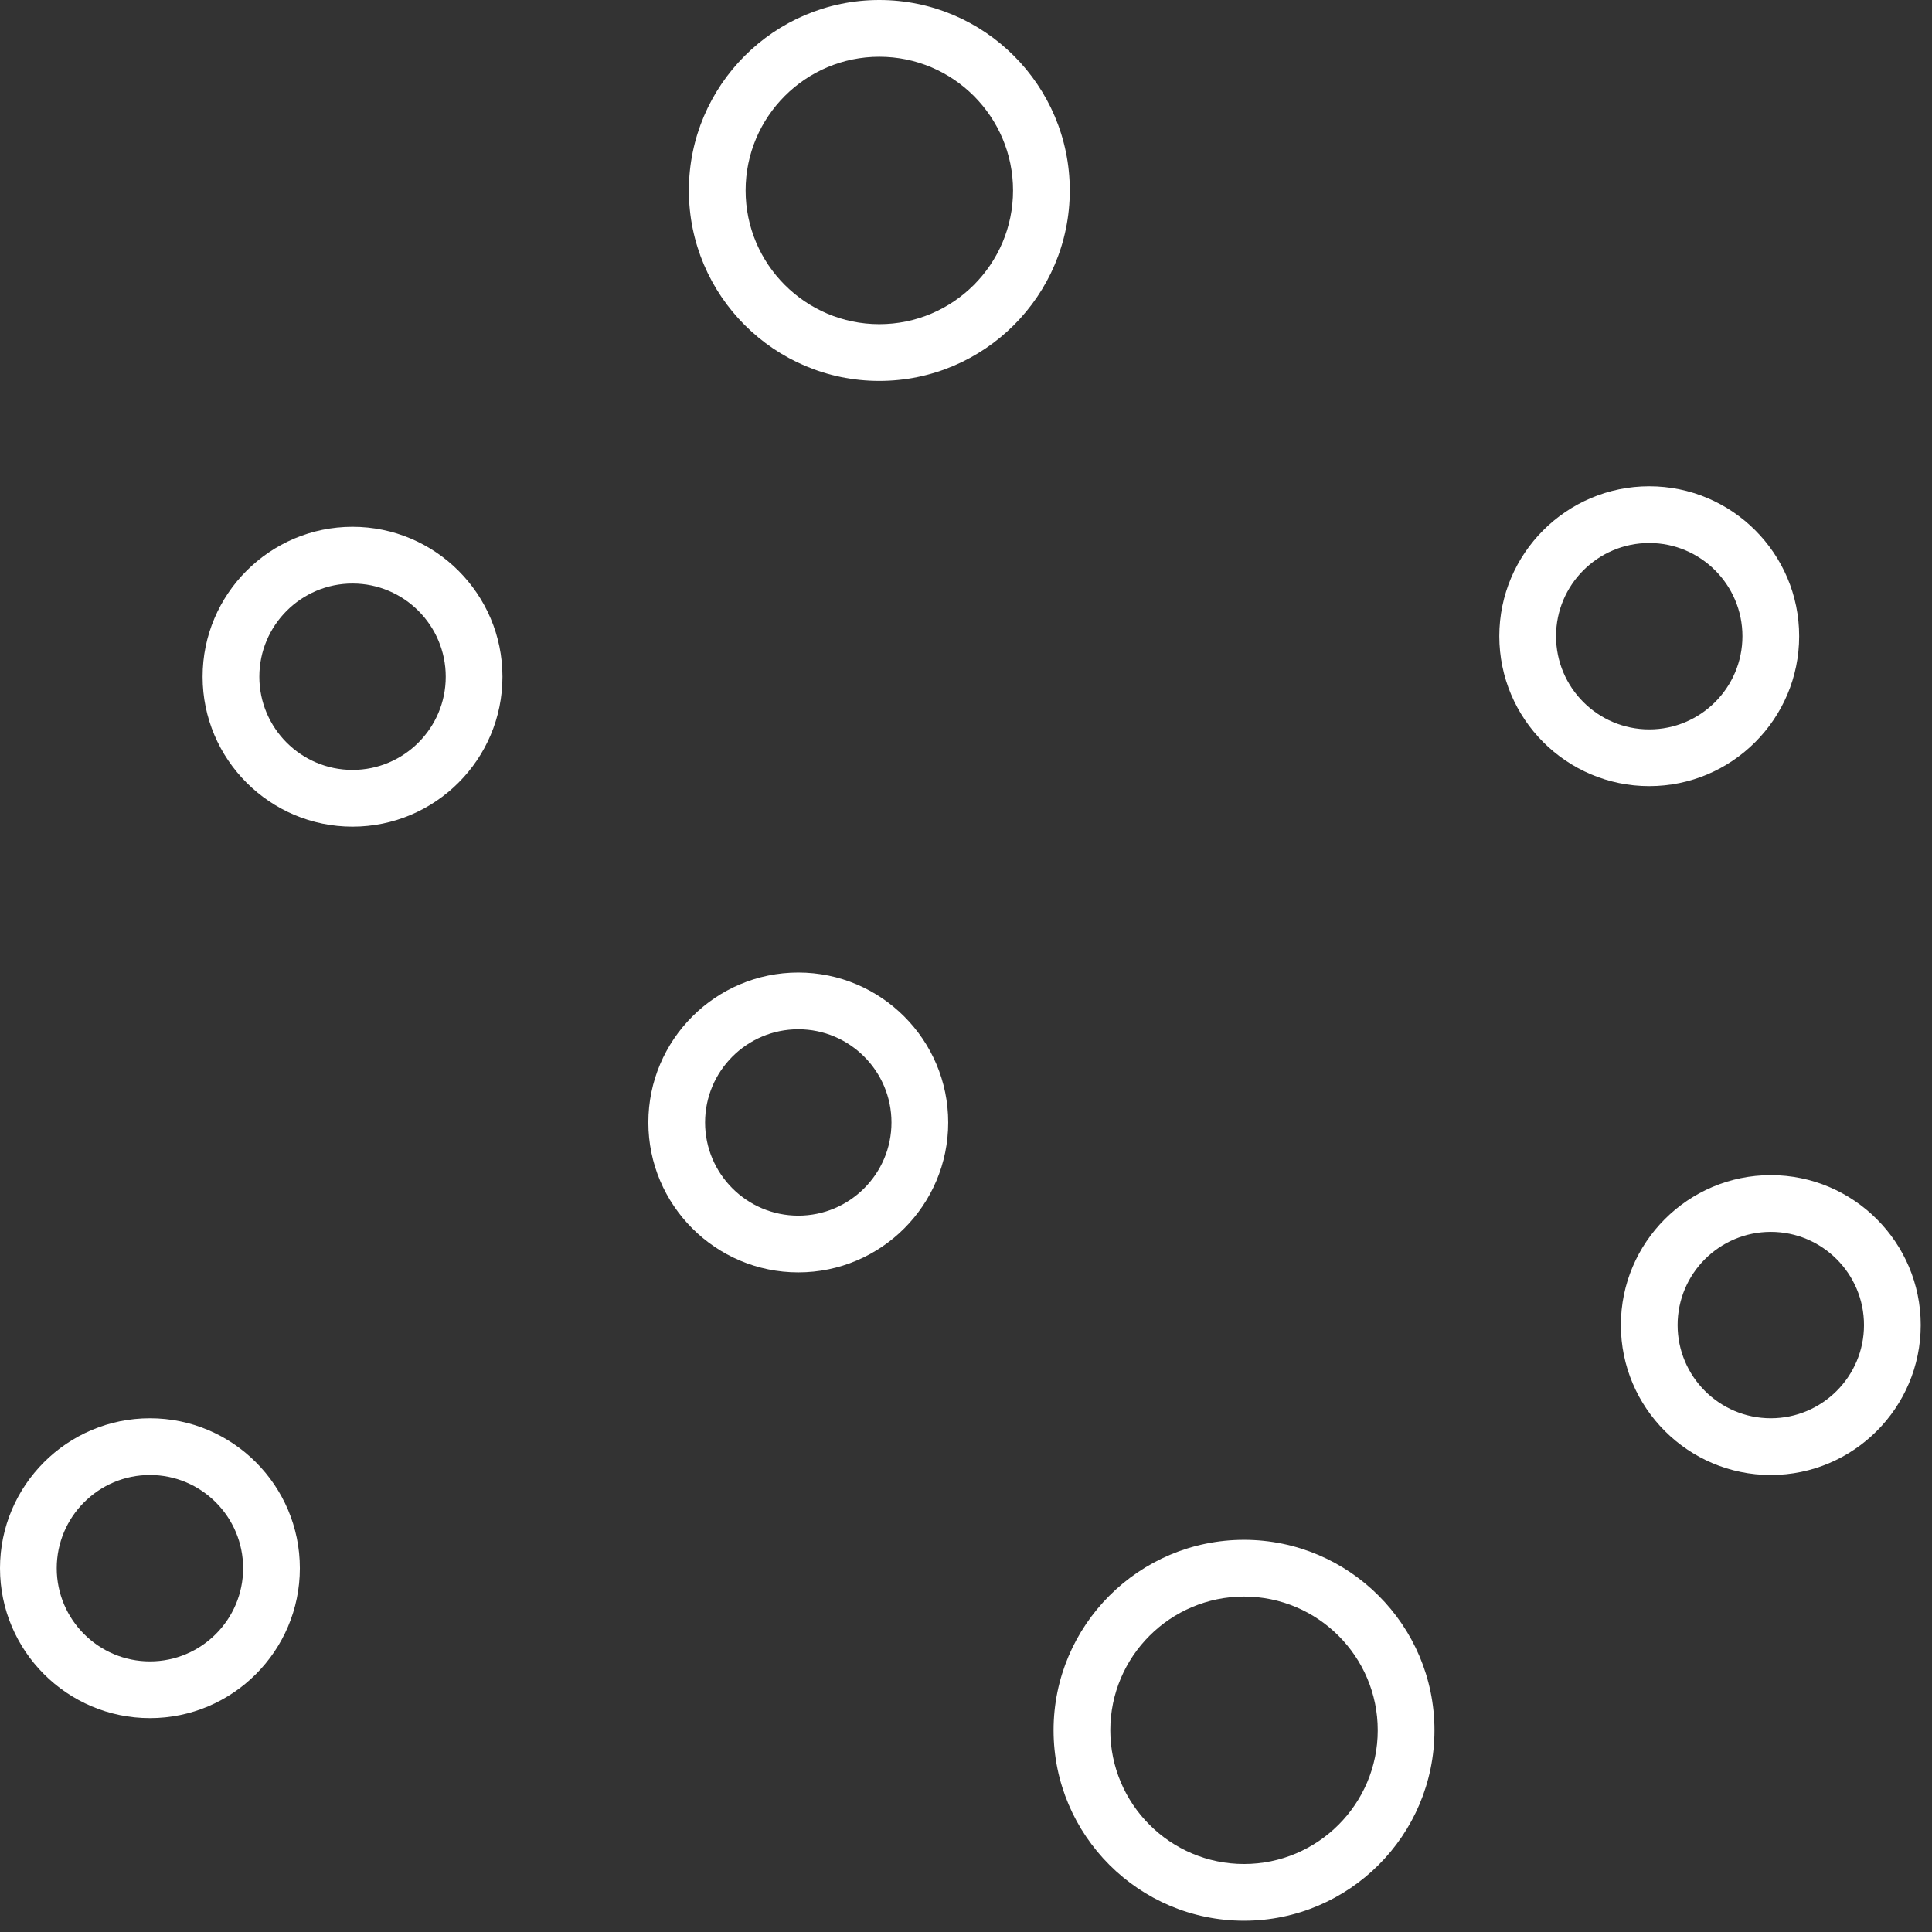<?xml version="1.0" encoding="UTF-8"?> <svg xmlns="http://www.w3.org/2000/svg" xmlns:xlink="http://www.w3.org/1999/xlink" width="77px" height="77px" viewBox="0 0 77 77" version="1.1"><rect x="0" y="0" width="77" height="77" fill="#333333" stroke="none"/><title>medioambiente-01</title><g id="Page-1" stroke="none" stroke-width="1" fill="none" fill-rule="evenodd"><g id="25" transform="translate(-246, -552)" fill="#FFFFFF" fill-rule="nonzero"><g id="medioambiente-01" transform="translate(246, 552)"><path d="M35.045,15.181 C30.86,15.181 27.455,11.776 27.455,7.59 C27.455,3.405 30.86,2.47624143e-13 35.045,2.47624143e-13 C39.231,2.47624143e-13 42.636,3.405 42.636,7.59 C42.636,11.776 39.231,15.181 35.045,15.181 Z M35.045,2.261 C32.107,2.261 29.716,4.652 29.716,7.59 C29.716,10.529 32.107,12.92 35.045,12.92 C37.984,12.92 40.375,10.529 40.375,7.59 C40.375,4.652 37.984,2.261 35.045,2.261 Z" id="Shape"></path><path d="M49.581,76.551 C45.395,76.551 41.99,73.146 41.99,68.96 C41.99,64.775 45.395,61.37 49.581,61.37 C53.766,61.37 57.171,64.775 57.171,68.96 C57.171,73.146 53.766,76.551 49.581,76.551 Z M49.581,63.631 C46.642,63.631 44.251,66.022 44.251,68.96 C44.251,71.899 46.642,74.29 49.581,74.29 C52.519,74.29 54.91,71.899 54.91,68.96 C54.91,66.022 52.519,63.631 49.581,63.631 Z" id="Shape"></path><path d="M14.05,32.946 C10.756,32.946 8.075,30.265 8.075,26.971 C8.075,23.676 10.756,20.995 14.05,20.995 C17.345,20.995 20.026,23.676 20.026,26.971 C20.026,30.265 17.345,32.946 14.05,32.946 Z M14.05,23.256 C12.002,23.256 10.336,24.922 10.336,26.971 C10.336,29.019 12.002,30.685 14.05,30.685 C16.099,30.685 17.765,29.019 17.765,26.971 C17.765,24.922 16.099,23.256 14.05,23.256 Z" id="Shape"></path><path d="M65.731,31.331 C62.436,31.331 59.755,28.65 59.755,25.355 C59.755,22.061 62.436,19.38 65.731,19.38 C69.025,19.38 71.706,22.061 71.706,25.355 C71.706,28.65 69.025,31.331 65.731,31.331 Z M65.731,21.641 C63.682,21.641 62.016,23.307 62.016,25.355 C62.016,27.404 63.682,29.07 65.731,29.07 C67.779,29.07 69.445,27.404 69.445,25.355 C69.445,23.307 67.779,21.641 65.731,21.641 Z" id="Shape"></path><path d="M31.816,50.711 C28.521,50.711 25.84,48.03 25.84,44.736 C25.84,41.441 28.521,38.76 31.816,38.76 C35.11,38.76 37.791,41.441 37.791,44.736 C37.791,48.03 35.11,50.711 31.816,50.711 Z M31.816,41.021 C29.767,41.021 28.101,42.687 28.101,44.736 C28.101,46.784 29.767,48.45 31.816,48.45 C33.864,48.45 35.53,46.784 35.53,44.736 C35.53,42.687 33.864,41.021 31.816,41.021 Z" id="Shape"></path><path d="M70.576,58.786 C67.281,58.786 64.6,56.105 64.6,52.81 C64.6,49.516 67.281,46.835 70.576,46.835 C73.87,46.835 76.551,49.516 76.551,52.81 C76.551,56.105 73.87,58.786 70.576,58.786 Z M70.576,49.096 C68.527,49.096 66.861,50.762 66.861,52.81 C66.861,54.859 68.527,56.525 70.576,56.525 C72.624,56.525 74.29,54.859 74.29,52.81 C74.29,50.762 72.624,49.096 70.576,49.096 Z" id="Shape"></path><path d="M5.976,68.476 C2.681,68.476 1.69864123e-13,65.795 1.69864123e-13,62.501 C1.69864123e-13,59.206 2.681,56.525 5.976,56.525 C9.27,56.525 11.951,59.206 11.951,62.501 C11.951,65.795 9.27,68.476 5.976,68.476 Z M5.976,58.786 C3.927,58.786 2.261,60.452 2.261,62.501 C2.261,64.549 3.927,66.215 5.976,66.215 C8.024,66.215 9.69,64.549 9.69,62.501 C9.69,60.452 8.024,58.786 5.976,58.786 Z" id="Shape"></path></g></g></g></svg> 